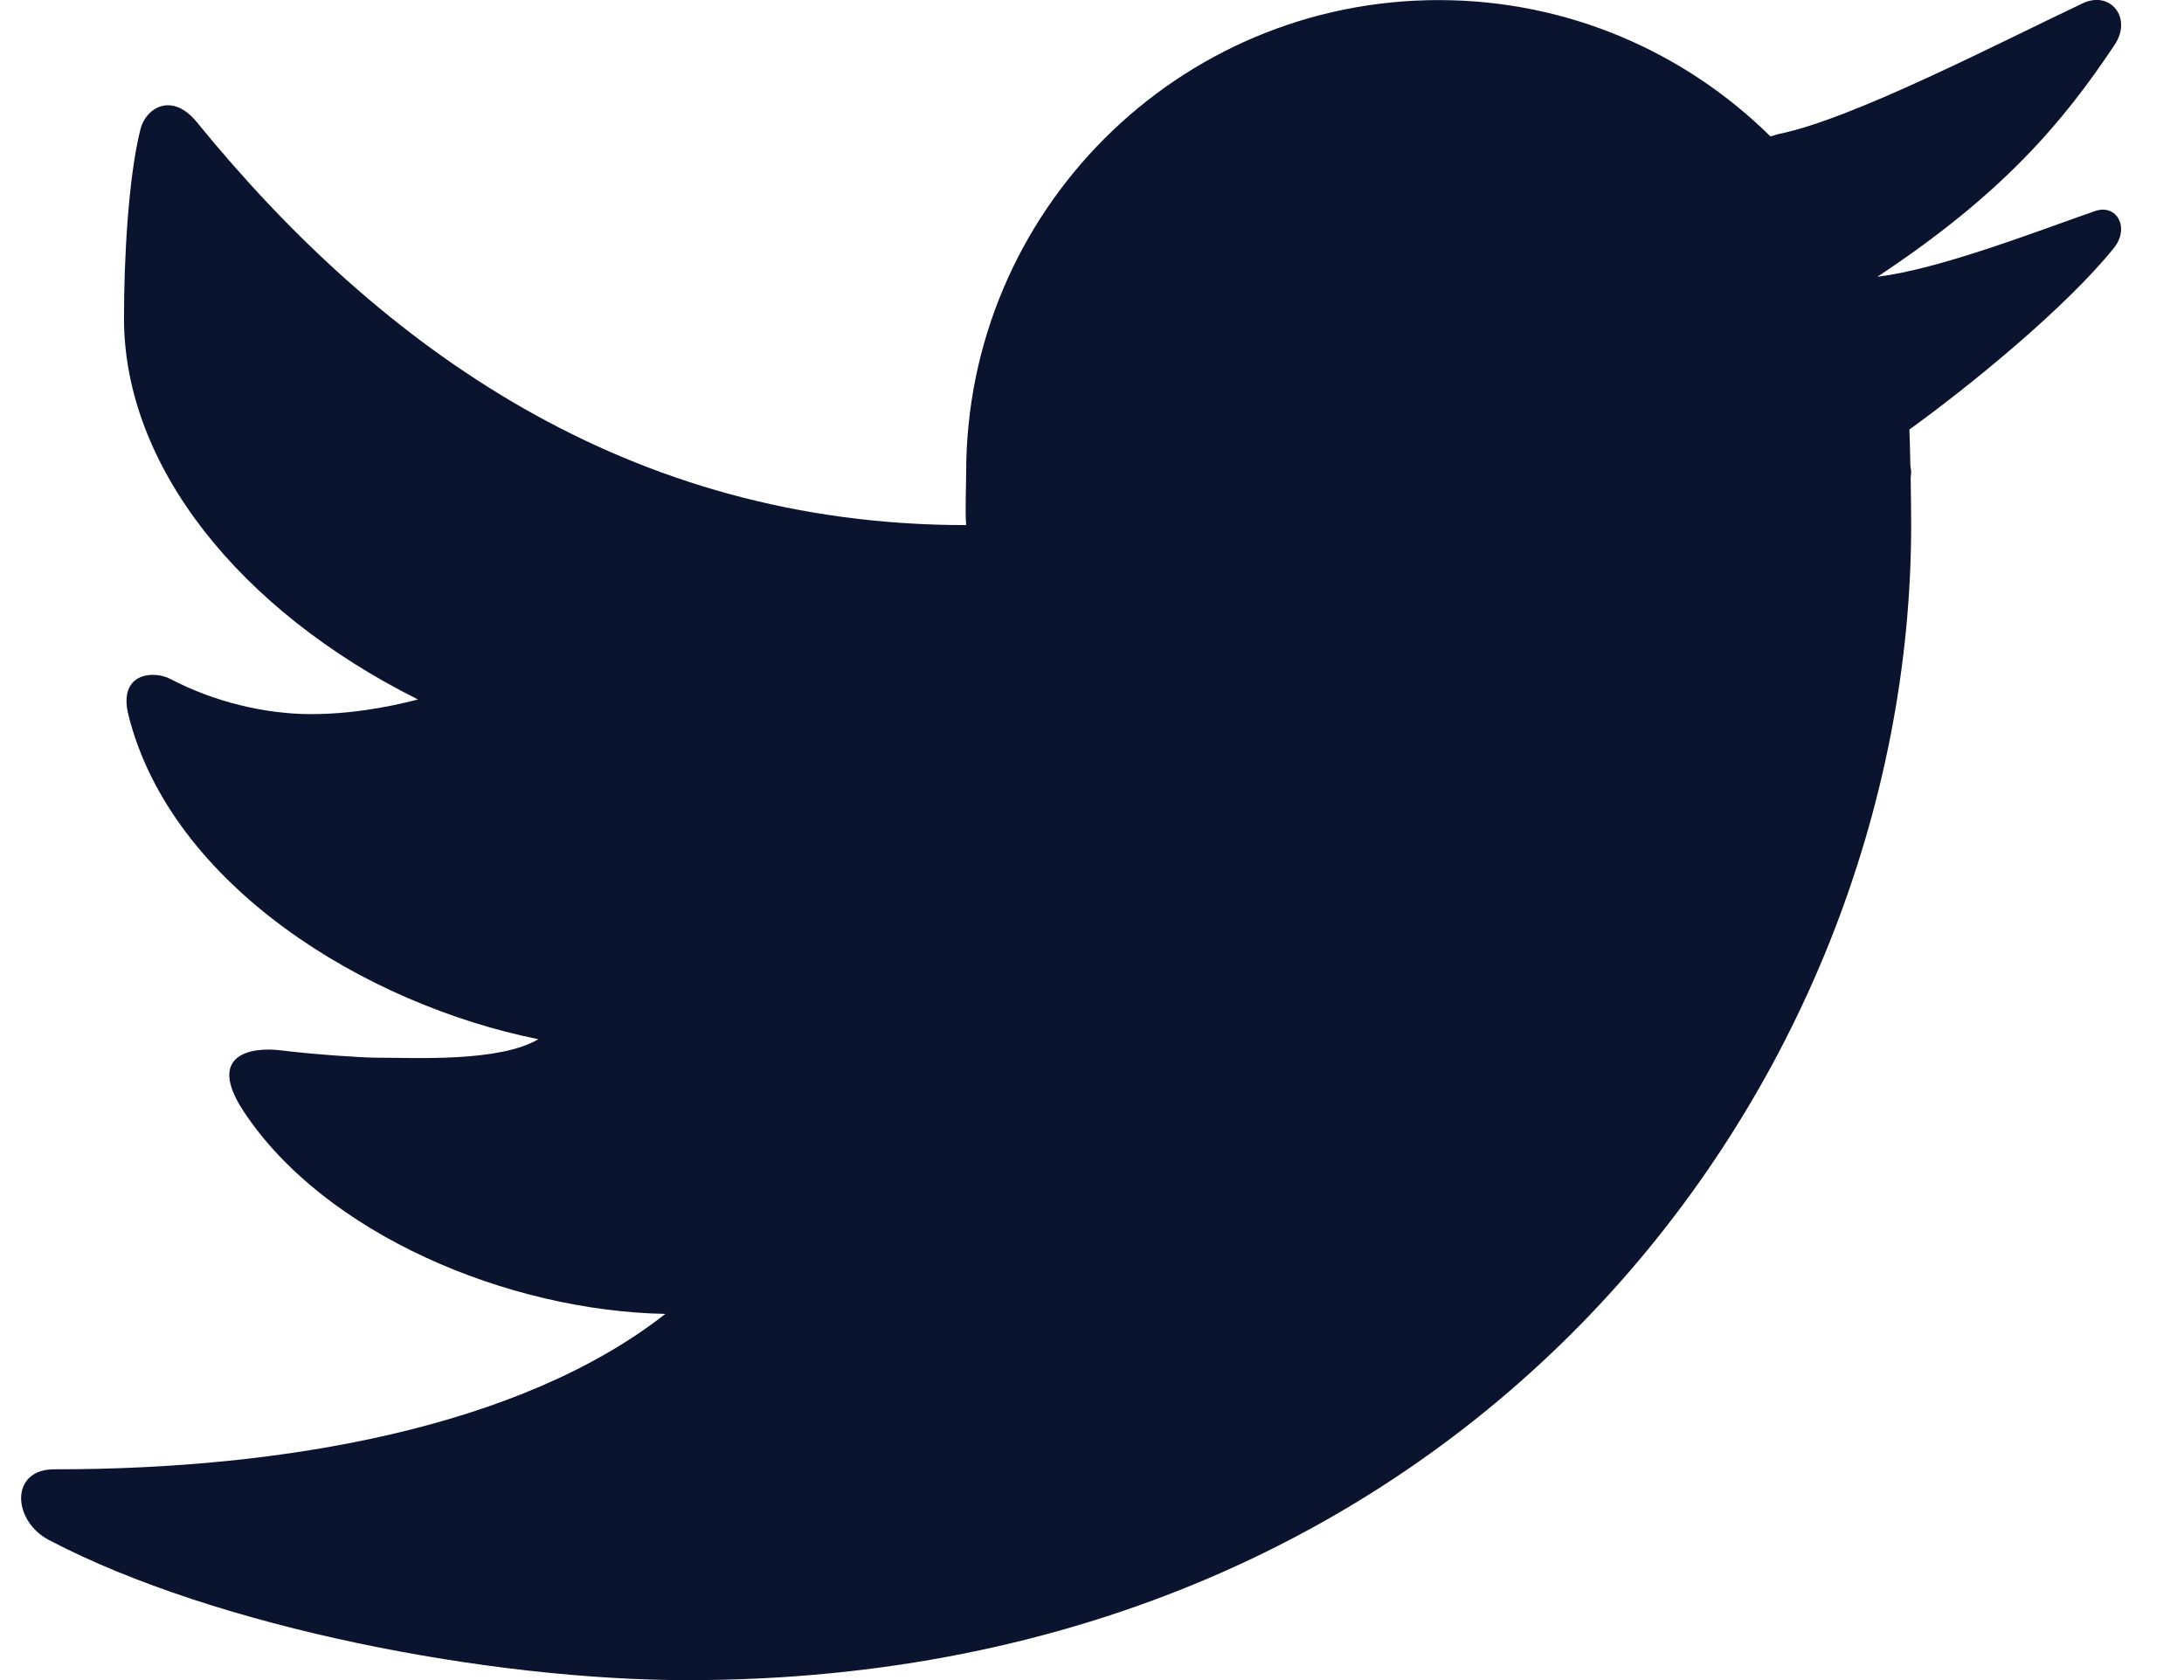<svg width="26" height="20" viewBox="0 0 26 20" fill="none" xmlns="http://www.w3.org/2000/svg">
<path d="M24.795 0.039C23.776 0.521 22.042 1.423 21.171 1.596C21.137 1.604 21.11 1.616 21.077 1.624C20.061 0.622 18.668 0.001 17.127 0.001C14.021 0.001 11.502 2.519 11.502 5.626C11.502 5.789 11.488 6.091 11.502 6.251C7.479 6.251 4.542 4.152 2.343 1.454C2.049 1.092 1.737 1.281 1.672 1.538C1.526 2.121 1.476 3.094 1.476 3.789C1.476 5.541 2.844 7.261 4.976 8.327C4.583 8.428 4.151 8.501 3.701 8.501C3.171 8.501 2.561 8.362 2.027 8.082C1.829 7.978 1.403 8.007 1.529 8.512C2.036 10.536 4.346 11.957 6.409 12.371C5.941 12.647 4.941 12.591 4.481 12.591C4.311 12.591 3.719 12.551 3.337 12.503C2.988 12.461 2.452 12.551 2.901 13.231C3.864 14.69 6.044 15.606 7.921 15.641C6.193 16.996 3.368 17.491 0.662 17.491C0.114 17.478 0.142 18.102 0.583 18.333C2.579 19.381 5.849 20.001 8.186 20.001C17.473 20.001 22.752 12.922 22.752 6.249C22.752 6.142 22.75 5.917 22.746 5.691C22.746 5.668 22.752 5.647 22.752 5.624C22.752 5.591 22.742 5.558 22.742 5.524C22.738 5.354 22.735 5.196 22.731 5.113C23.467 4.582 24.595 3.659 25.165 2.953C25.358 2.713 25.202 2.422 24.939 2.513C24.26 2.749 23.086 3.207 22.351 3.294C23.822 2.321 24.55 1.473 25.175 0.532C25.389 0.211 25.121 -0.116 24.795 0.039Z" fill="#0A142F"/>
</svg>

